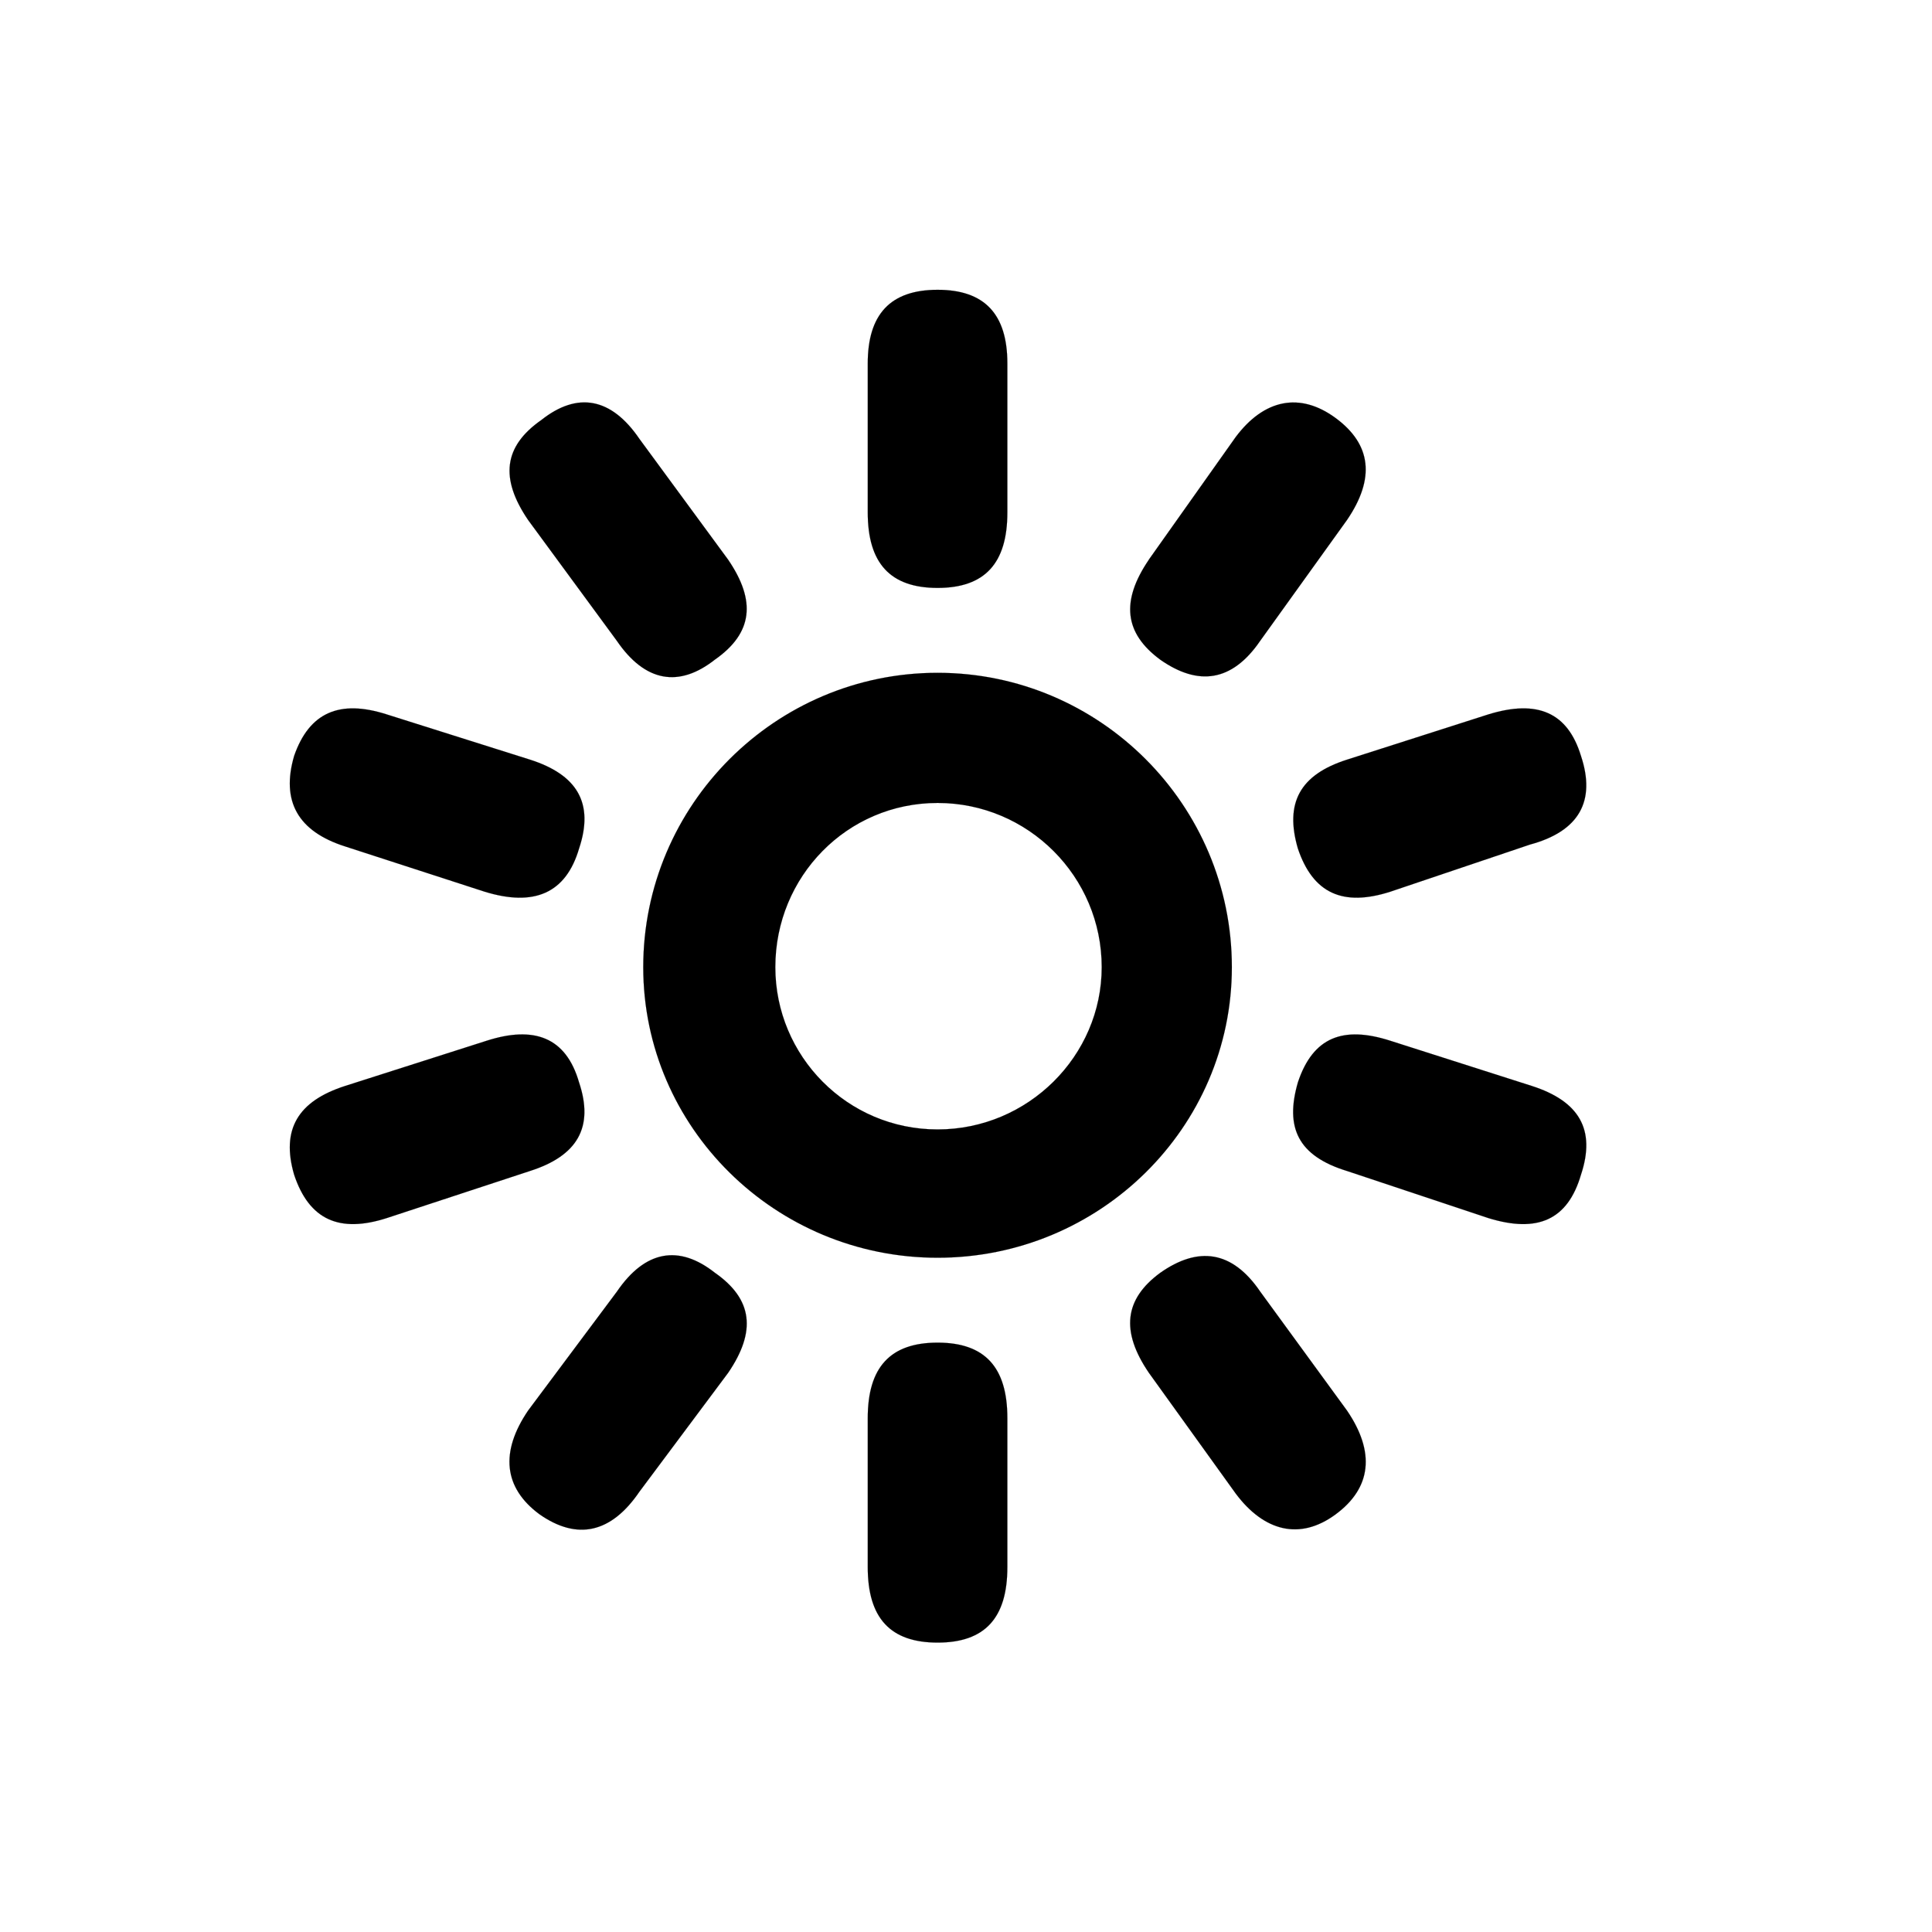 <svg width="20" height="20" viewBox="0 0 20 20" fill="none" xmlns="http://www.w3.org/2000/svg">
<path d="M10.428 3.762V5.305C10.428 5.832 10.194 6.086 9.706 6.086C9.217 6.086 8.983 5.832 8.983 5.305V3.762C8.983 3.254 9.217 3 9.706 3C10.194 3 10.428 3.254 10.428 3.762ZM11.893 5.793L12.792 4.524C13.085 4.133 13.456 4.055 13.827 4.328C14.197 4.601 14.237 4.953 13.944 5.383L13.046 6.633C12.752 7.063 12.401 7.102 12.011 6.829C11.639 6.555 11.601 6.223 11.893 5.794V5.793ZM6.619 4.543L7.537 5.793C7.831 6.223 7.791 6.555 7.401 6.828C7.029 7.121 6.678 7.062 6.385 6.633L5.467 5.383C5.174 4.952 5.213 4.621 5.604 4.348C5.975 4.054 6.326 4.113 6.619 4.543ZM9.706 6.965C11.386 6.965 12.752 8.332 12.752 10.012C12.752 11.672 11.385 13.02 9.706 13.02C8.026 13.02 6.659 11.672 6.659 10.012C6.659 8.332 8.026 6.965 9.706 6.965ZM4.002 7.395L5.487 7.864C5.975 8.02 6.151 8.313 5.995 8.782C5.858 9.251 5.526 9.387 5.018 9.231L3.572 8.762C3.084 8.606 2.908 8.294 3.045 7.825C3.201 7.376 3.514 7.239 4.002 7.395ZM13.944 7.864L15.409 7.395C15.917 7.239 16.229 7.376 16.366 7.825C16.522 8.294 16.346 8.606 15.838 8.743L14.392 9.231C13.904 9.387 13.592 9.251 13.435 8.782C13.299 8.313 13.455 8.02 13.944 7.864ZM9.706 11.692C10.643 11.692 11.405 10.93 11.405 10.012C11.405 9.074 10.643 8.312 9.706 8.312C8.768 8.312 8.026 9.074 8.026 10.012C8.026 10.93 8.768 11.692 9.706 11.692ZM3.572 11.242L5.037 10.774C5.526 10.617 5.858 10.734 5.994 11.204C6.151 11.672 5.975 11.966 5.486 12.122L4.002 12.61C3.514 12.766 3.201 12.629 3.045 12.161C2.908 11.692 3.084 11.399 3.572 11.242ZM14.393 10.774L15.858 11.242C16.346 11.399 16.522 11.692 16.366 12.161C16.229 12.629 15.917 12.766 15.409 12.61L13.944 12.122C13.436 11.966 13.3 11.672 13.436 11.204C13.592 10.735 13.905 10.617 14.393 10.774ZM5.467 14.602L6.386 13.371C6.679 12.941 7.03 12.883 7.401 13.176C7.792 13.449 7.831 13.781 7.538 14.211L6.62 15.441C6.327 15.871 5.976 15.949 5.585 15.676C5.214 15.402 5.175 15.032 5.467 14.602ZM13.046 13.371L13.944 14.602C14.237 15.032 14.198 15.402 13.827 15.676C13.456 15.95 13.084 15.852 12.792 15.461L11.893 14.211C11.6 13.781 11.639 13.449 12.011 13.176C12.401 12.902 12.753 12.941 13.046 13.371ZM10.428 14.68V16.223C10.428 16.751 10.194 17.004 9.706 17.004C9.217 17.004 8.983 16.751 8.983 16.223V14.68C8.983 14.152 9.217 13.899 9.706 13.899C10.194 13.899 10.428 14.152 10.428 14.68Z" fill="black" stroke="black" stroke-width="0.001"/>
</svg>
